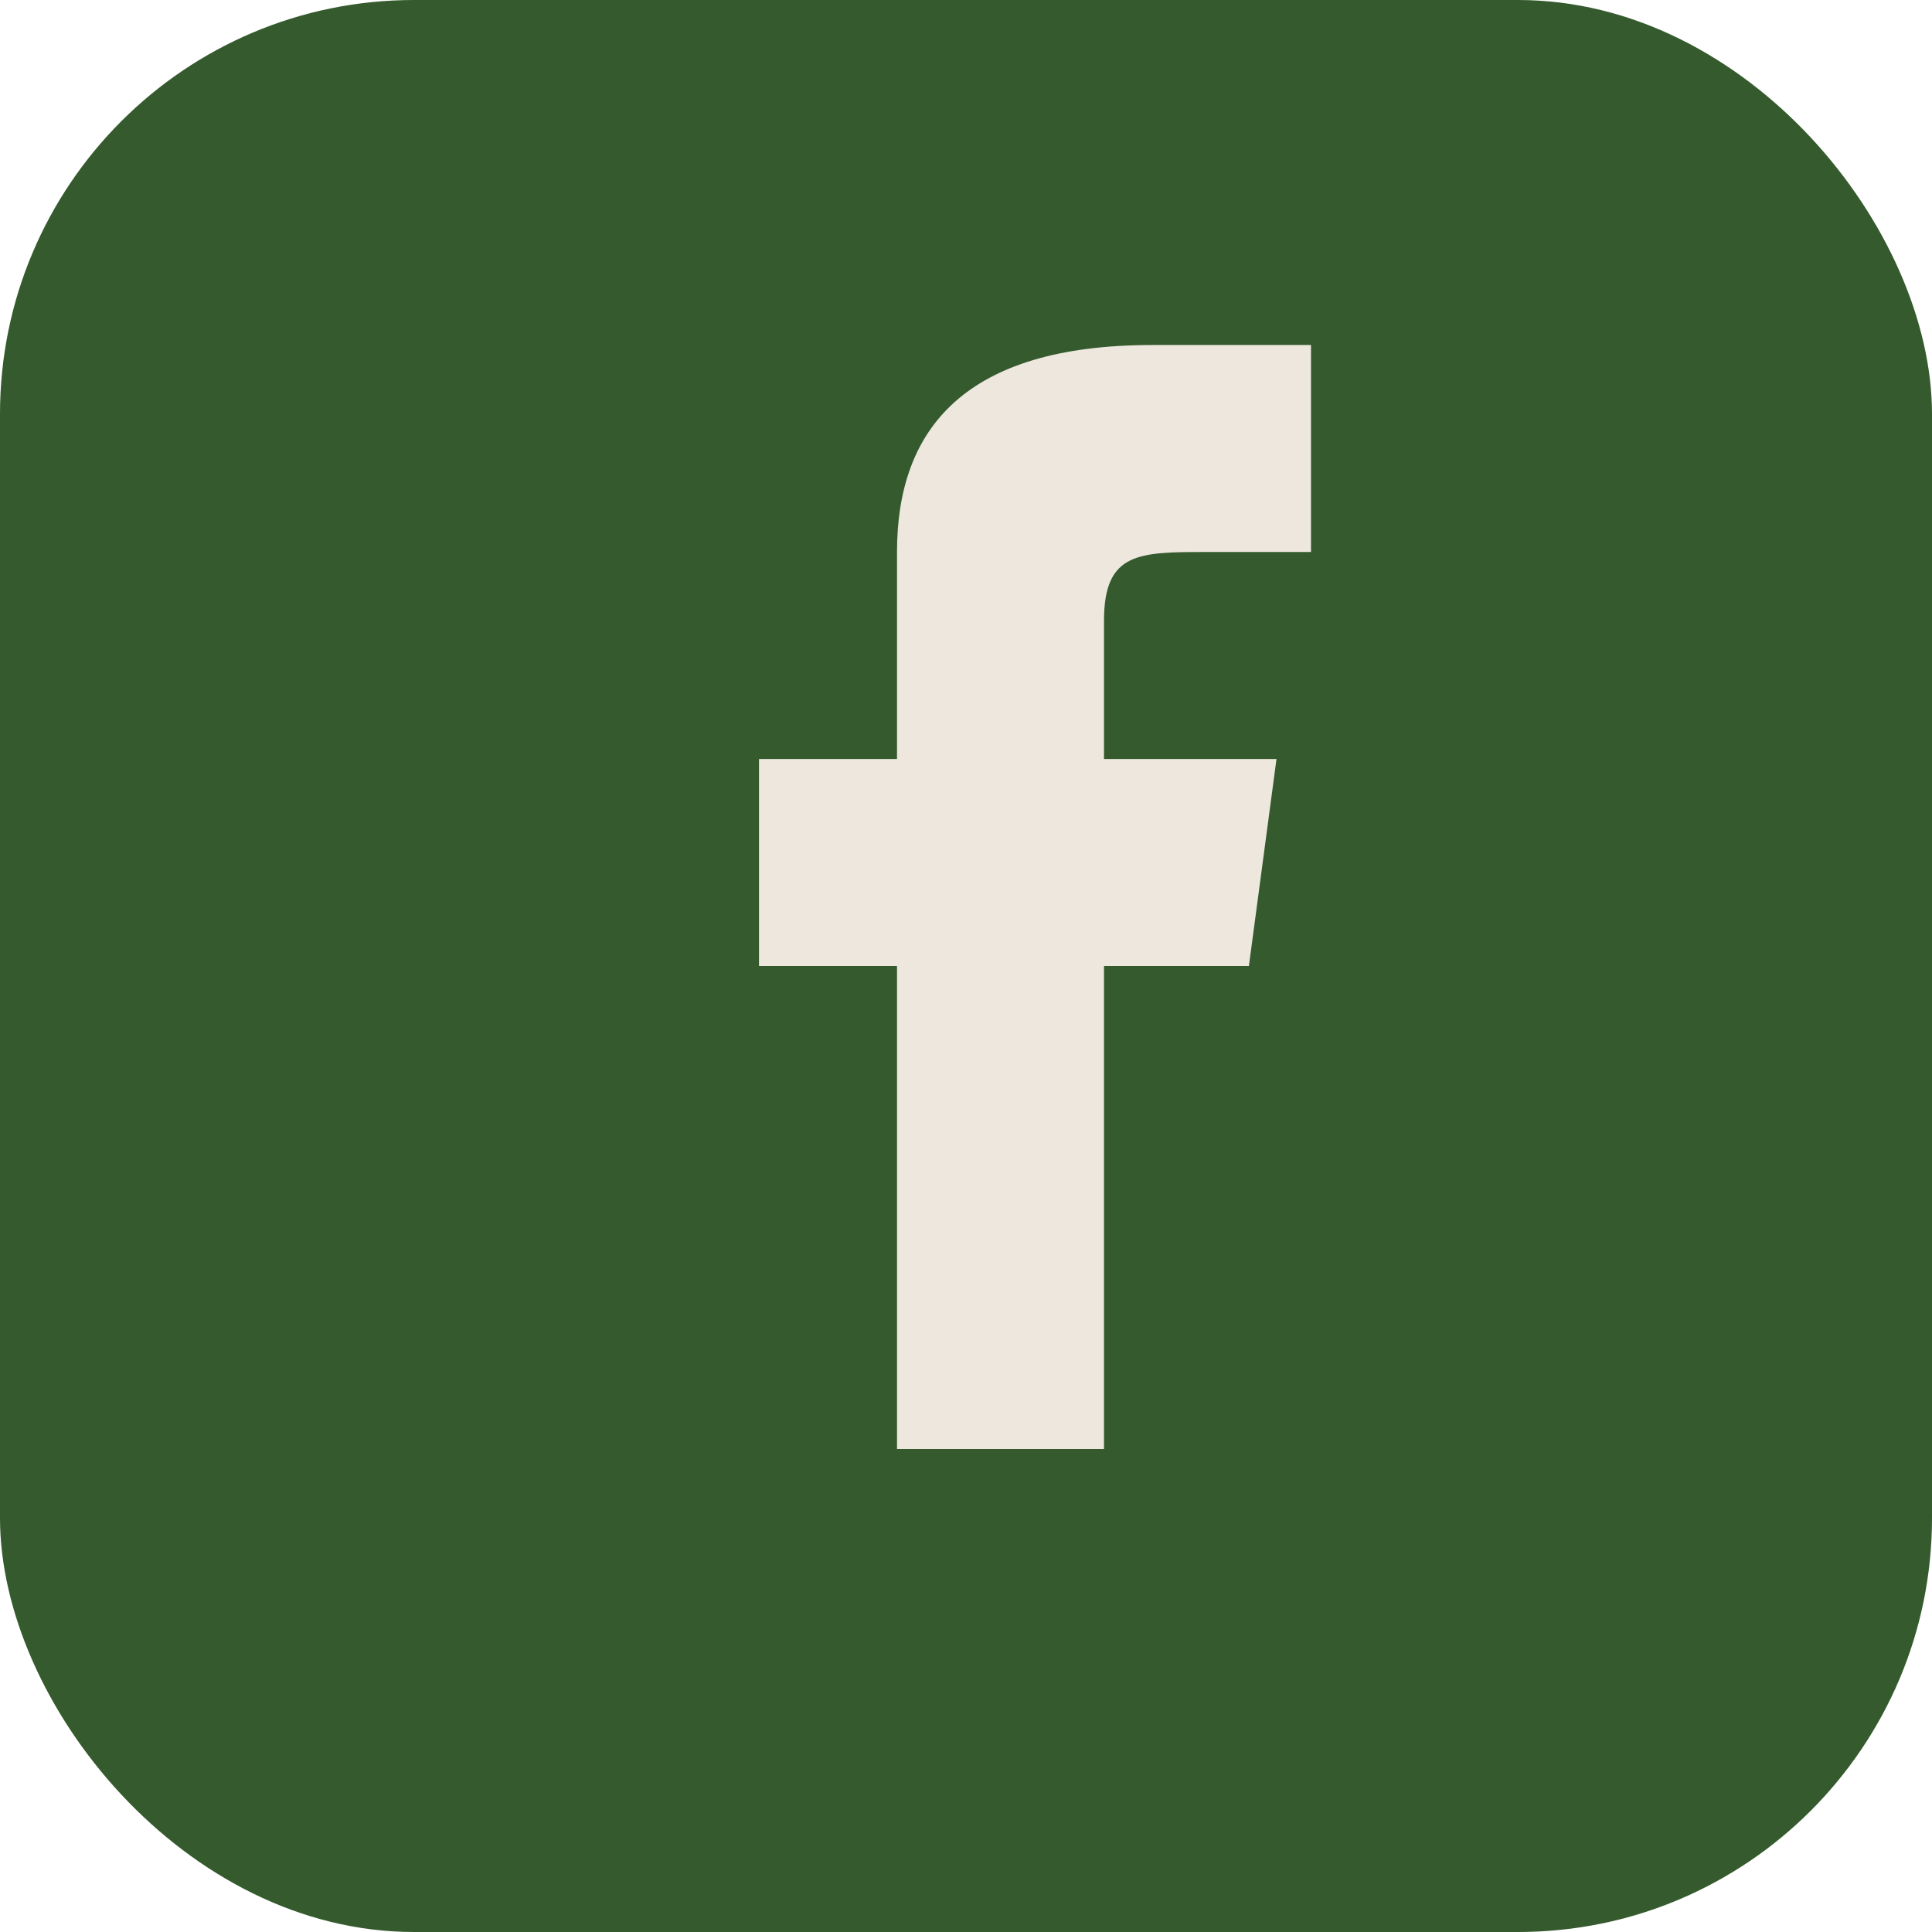 <?xml version="1.0" encoding="UTF-8"?>
<svg xmlns="http://www.w3.org/2000/svg" width="28" height="28" viewBox="0 0 28 28"><rect width="28" height="28" rx="6" fill="#345A2D"/><path d="M16 11v-2c0-1 .5-1 1.5-1H19v-3h-2.3C14 5 13 6.2 13 8v3h-2v3h2v7h3v-7h2.1l.4-3H16z" fill="#EDE7DE"/></svg>